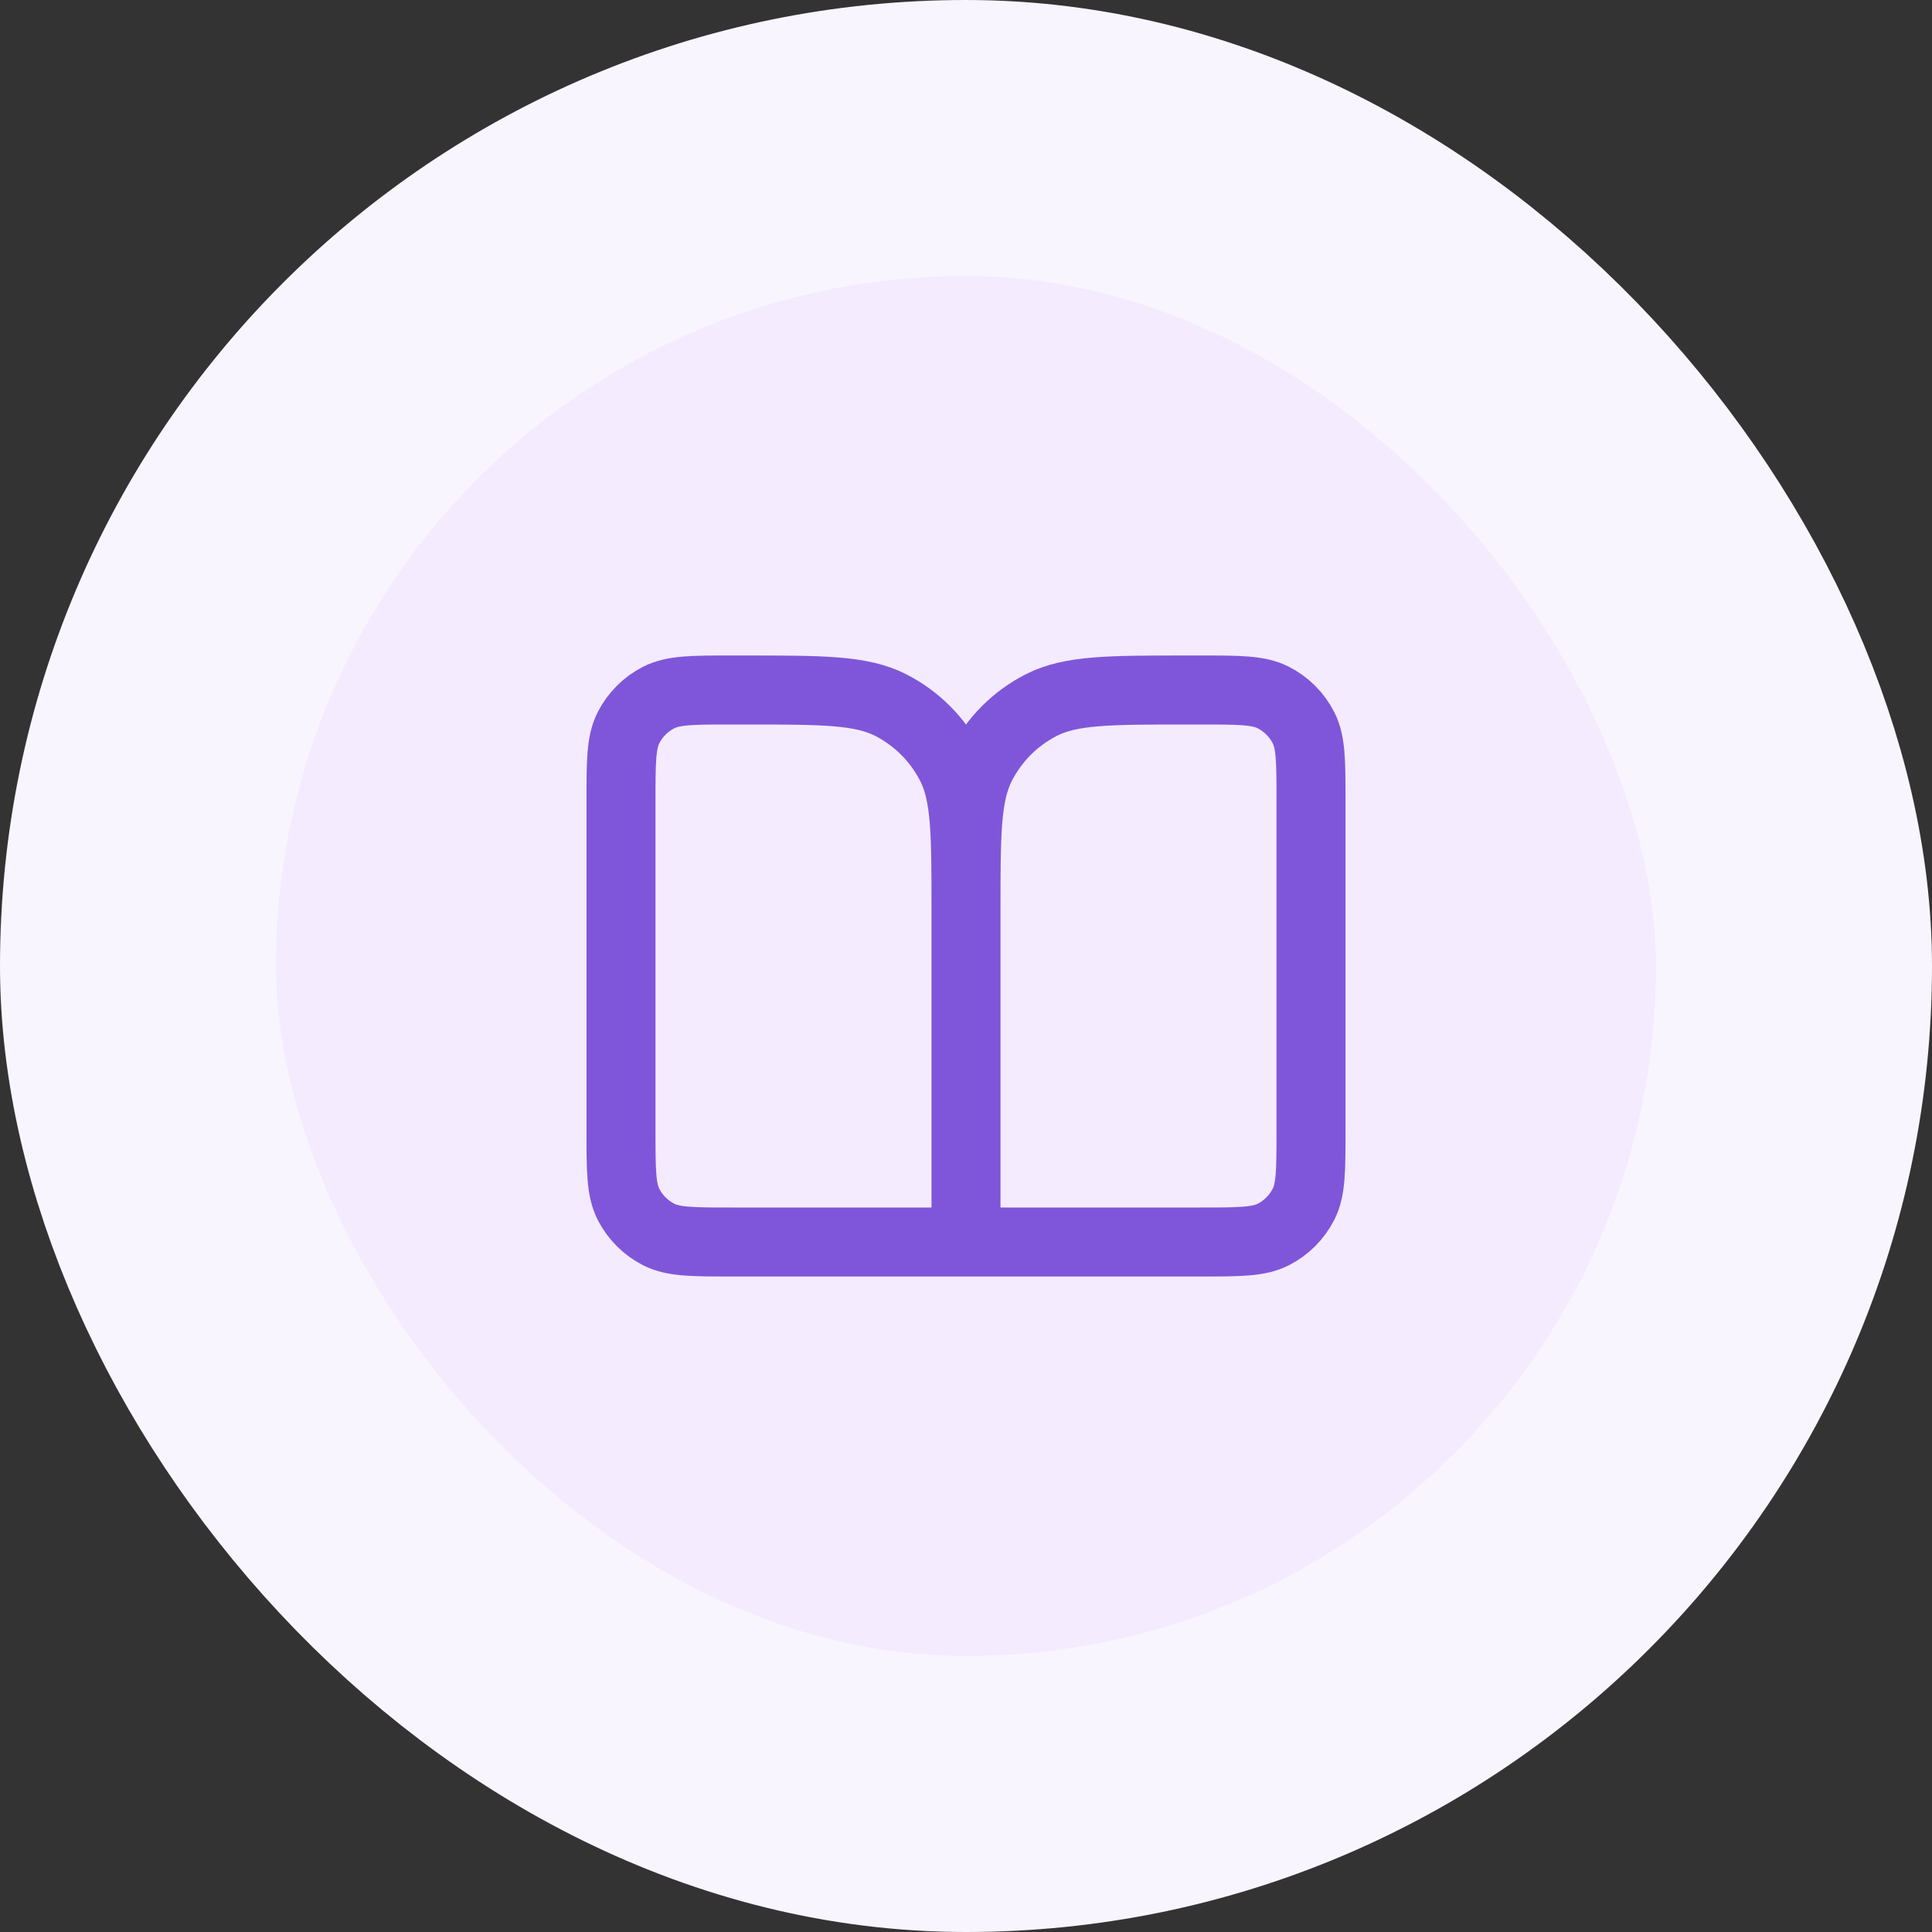 <svg width="56" height="56" viewBox="0 0 56 56" fill="none" xmlns="http://www.w3.org/2000/svg">
<rect x="0" y="0" width="56" height="56" fill="#333333" stroke="none"/>
<rect x="4" y="4" width="48" height="48" rx="24" fill="#F4EBFF"/>
<path d="M28 36H21.2C20.08 36 19.52 36 19.092 35.782C18.716 35.59 18.41 35.284 18.218 34.908C18 34.48 18 33.92 18 32.8V23.2C18 22.08 18 21.52 18.218 21.092C18.41 20.716 18.716 20.41 19.092 20.218C19.52 20 20.08 20 21.2 20H21.6C23.84 20 24.96 20 25.816 20.436C26.569 20.82 27.18 21.431 27.564 22.184C28 23.04 28 24.16 28 26.4M28 36V26.4M28 36H34.8C35.92 36 36.48 36 36.908 35.782C37.284 35.59 37.59 35.284 37.782 34.908C38 34.48 38 33.92 38 32.8V23.2C38 22.08 38 21.52 37.782 21.092C37.59 20.716 37.284 20.41 36.908 20.218C36.48 20 35.92 20 34.8 20H34.4C32.16 20 31.04 20 30.184 20.436C29.431 20.82 28.82 21.431 28.436 22.184C28 23.04 28 24.16 28 26.4" stroke="#7F56D9" stroke-width="2" stroke-linecap="round" stroke-linejoin="round"/>
<rect x="4" y="4" width="48" height="48" rx="24" stroke="#F9F5FF" stroke-width="8"/>
</svg>
